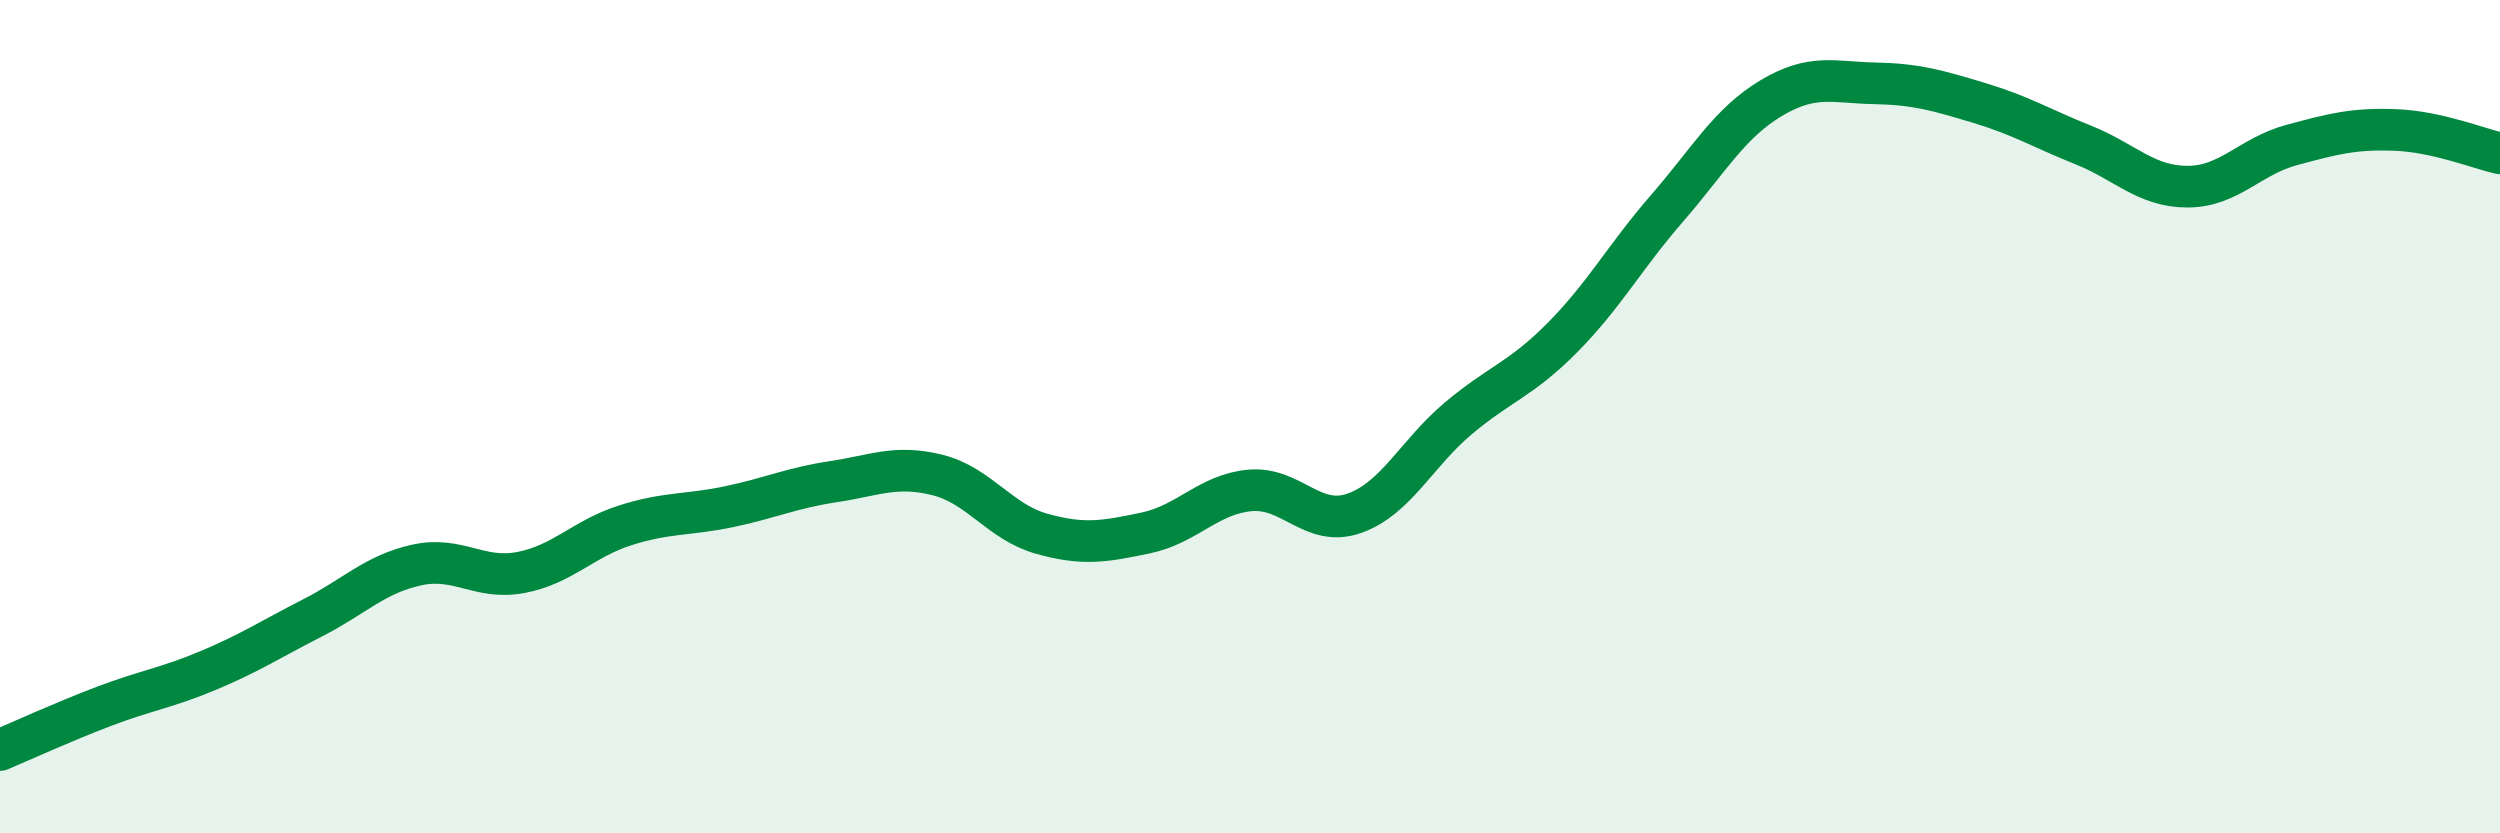
    <svg width="60" height="20" viewBox="0 0 60 20" xmlns="http://www.w3.org/2000/svg">
      <path
        d="M 0,18 C 0.5,17.79 1.5,17.33 2.5,16.95 C 3.5,16.57 4,16.51 5,16.09 C 6,15.67 6.5,15.34 7.5,14.83 C 8.5,14.32 9,13.78 10,13.56 C 11,13.34 11.5,13.93 12.5,13.74 C 13.5,13.55 14,12.93 15,12.61 C 16,12.29 16.5,12.37 17.5,12.16 C 18.5,11.95 19,11.71 20,11.56 C 21,11.41 21.5,11.15 22.5,11.4 C 23.5,11.65 24,12.53 25,12.81 C 26,13.09 26.5,13 27.5,12.79 C 28.5,12.58 29,11.86 30,11.77 C 31,11.68 31.5,12.67 32.5,12.32 C 33.5,11.97 34,10.88 35,10.04 C 36,9.2 36.5,9.11 37.5,8.1 C 38.5,7.09 39,6.16 40,5.01 C 41,3.86 41.5,2.96 42.5,2.36 C 43.5,1.76 44,1.98 45,2 C 46,2.02 46.5,2.17 47.5,2.47 C 48.5,2.77 49,3.08 50,3.48 C 51,3.88 51.5,4.48 52.5,4.48 C 53.5,4.48 54,3.75 55,3.48 C 56,3.21 56.5,3.08 57.5,3.12 C 58.5,3.16 59.5,3.57 60,3.68L60 20L0 20Z"
        fill="#008740"
        opacity="0.1"
        stroke-linecap="round"
        stroke-linejoin="round"
      />
      <path
        d="M 0,18 C 0.5,17.79 1.5,17.33 2.5,16.95 C 3.5,16.57 4,16.51 5,16.09 C 6,15.67 6.5,15.34 7.5,14.83 C 8.5,14.32 9,13.78 10,13.56 C 11,13.34 11.5,13.93 12.5,13.74 C 13.5,13.55 14,12.93 15,12.61 C 16,12.29 16.5,12.37 17.5,12.16 C 18.5,11.95 19,11.71 20,11.56 C 21,11.41 21.5,11.15 22.5,11.4 C 23.5,11.65 24,12.53 25,12.81 C 26,13.09 26.5,13 27.5,12.79 C 28.5,12.58 29,11.86 30,11.77 C 31,11.68 31.5,12.67 32.5,12.32 C 33.5,11.97 34,10.88 35,10.04 C 36,9.2 36.5,9.11 37.5,8.1 C 38.5,7.09 39,6.16 40,5.01 C 41,3.86 41.5,2.96 42.5,2.36 C 43.5,1.76 44,1.98 45,2 C 46,2.02 46.5,2.17 47.5,2.47 C 48.5,2.77 49,3.08 50,3.48 C 51,3.88 51.5,4.48 52.5,4.48 C 53.5,4.48 54,3.75 55,3.48 C 56,3.21 56.5,3.08 57.5,3.12 C 58.5,3.16 59.5,3.57 60,3.68"
        stroke="#008740"
        stroke-width="1"
        fill="none"
        stroke-linecap="round"
        stroke-linejoin="round"
      />
    </svg>
  